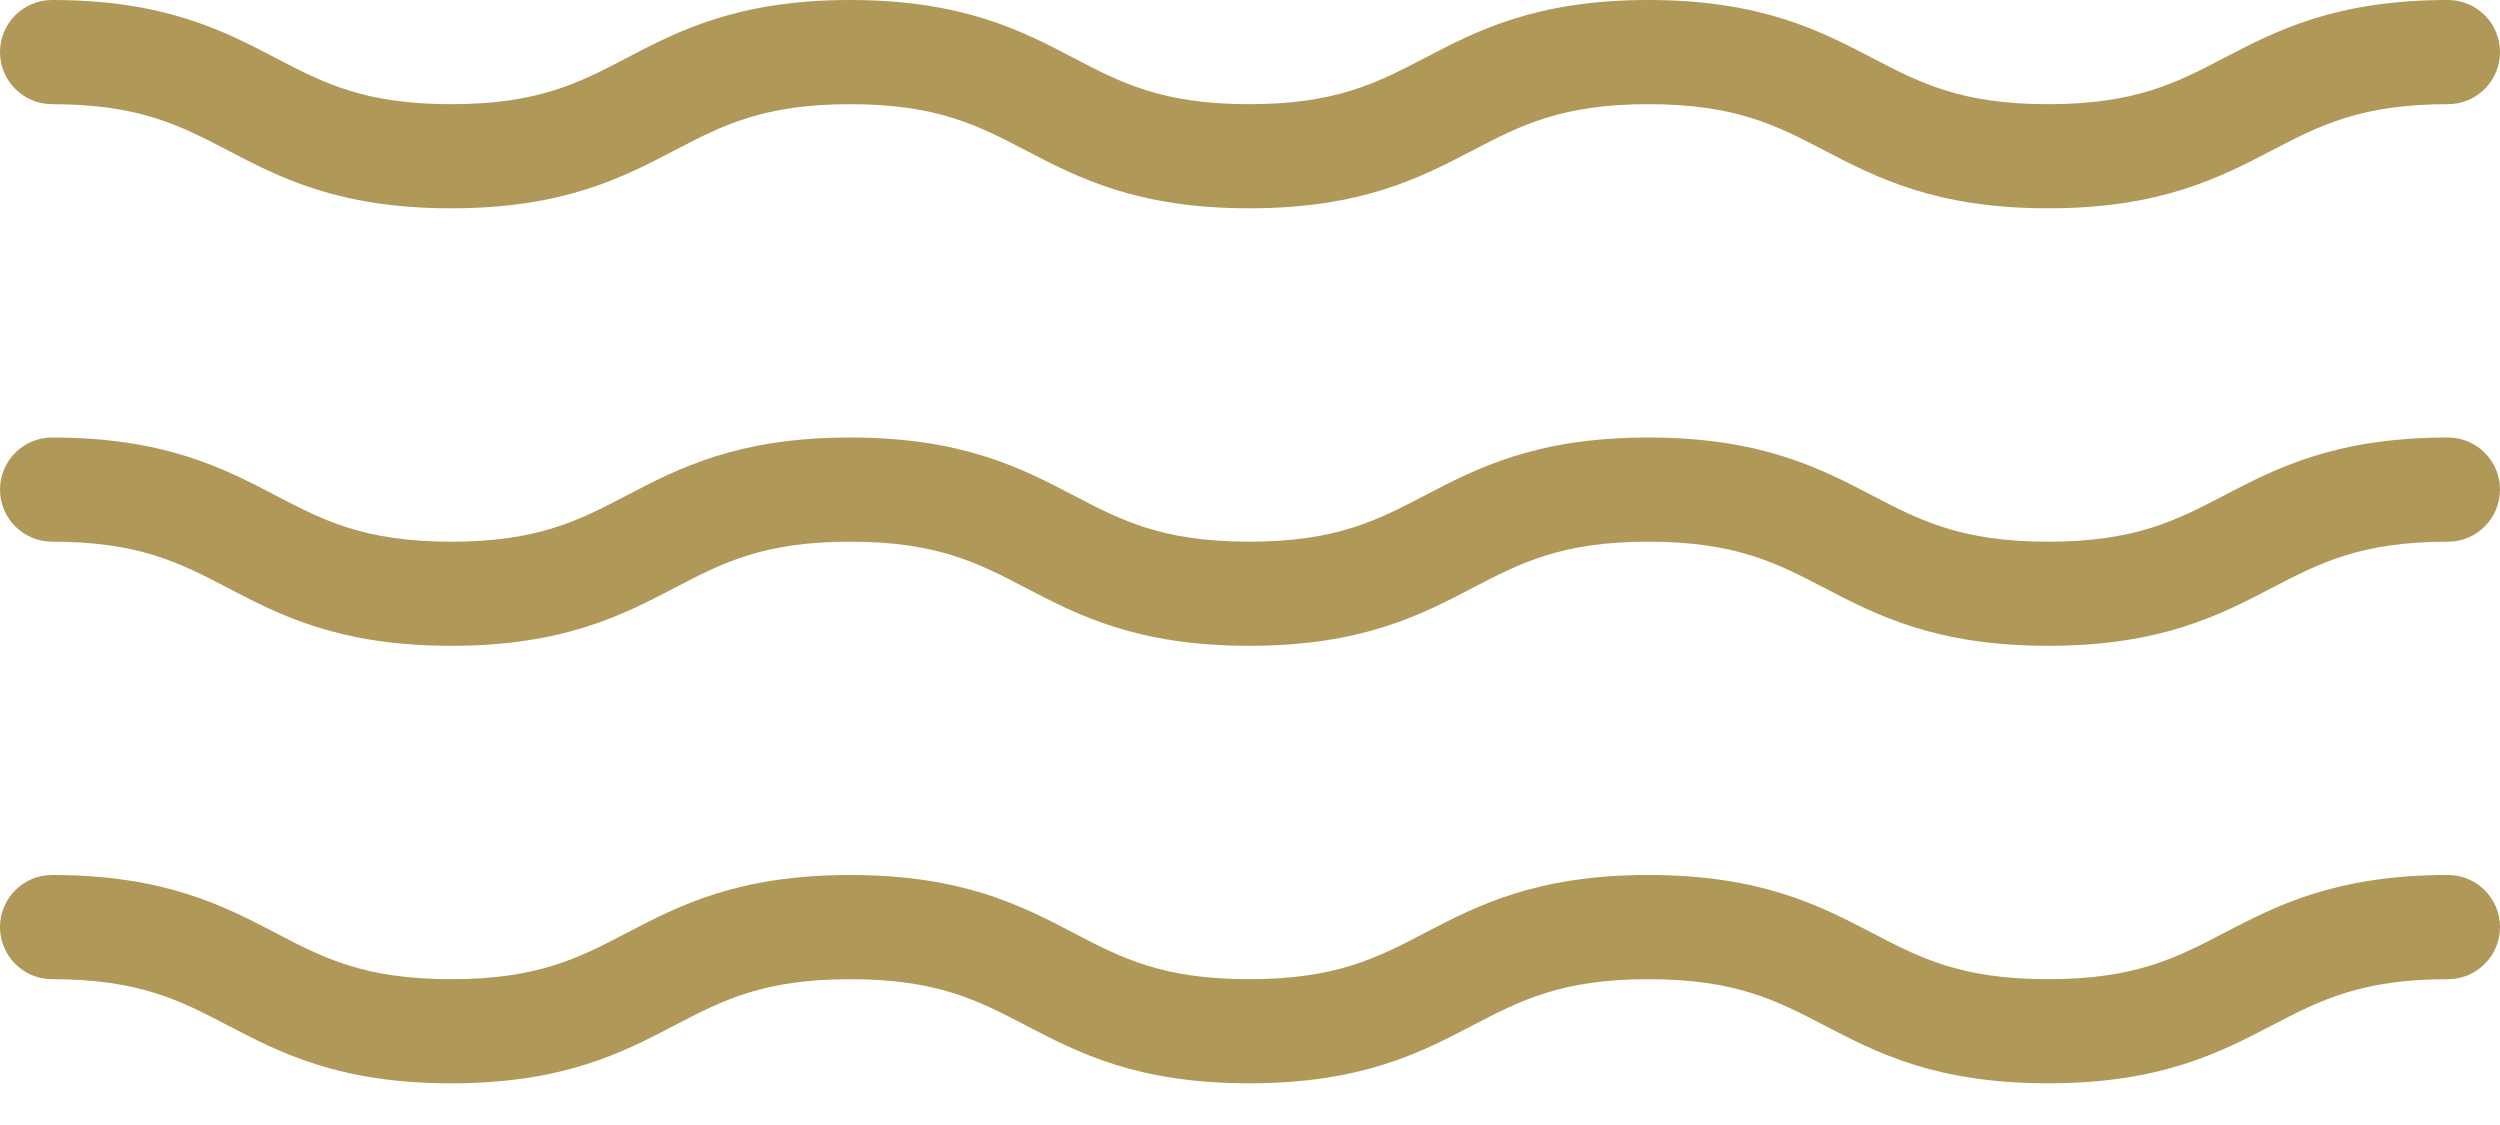 <?xml version="1.0" encoding="UTF-8"?>
<svg width="40px" height="18px" viewBox="0 0 40 18" version="1.1" xmlns="http://www.w3.org/2000/svg" xmlns:xlink="http://www.w3.org/1999/xlink">
    <!-- Generator: Sketch 61.2 (89653) - https://sketch.com -->
    <title>lake</title>
    <desc>Created with Sketch.</desc>
    <g id="Standard-4" stroke="none" stroke-width="1" fill="none" fill-rule="evenodd">
        <g id="homepage" transform="translate(-201, -679)" fill="#B09858">
            <g id="wyrozniki" transform="translate(-1, 649)">
                <g id="WYROZNIK1" transform="translate(148, 29)">
                    <g id="lake" transform="translate(54, 1)">
                        <path d="M0.833,1.667 C2.227,1.667 2.882,2.008 3.642,2.405 C4.475,2.84 5.418,3.333 7.218,3.333 C9.018,3.333 9.962,2.84 10.795,2.405 C11.555,2.008 12.21,1.667 13.602,1.667 C14.995,1.667 15.65,2.008 16.41,2.405 C17.243,2.84 18.187,3.333 19.987,3.333 C21.788,3.333 22.732,2.84 23.565,2.405 C24.327,2.008 24.982,1.667 26.373,1.667 C27.768,1.667 28.425,2.008 29.187,2.405 C30.022,2.84 30.967,3.333 32.77,3.333 C34.573,3.333 35.518,2.84 36.353,2.405 C37.115,2.008 37.772,1.667 39.167,1.667 C39.627,1.667 40,1.293 40,0.833 C40,0.373 39.627,0 39.167,0 C37.363,0 36.418,0.493 35.583,0.928 C34.823,1.325 34.165,1.667 32.77,1.667 C31.375,1.667 30.718,1.325 29.957,0.928 C29.123,0.493 28.177,0 26.373,0 C24.572,0 23.628,0.493 22.795,0.928 C22.035,1.325 21.378,1.667 19.987,1.667 C18.595,1.667 17.938,1.325 17.18,0.928 C16.348,0.493 15.403,0 13.602,0 C11.802,0 10.858,0.493 10.025,0.928 C9.267,1.325 8.61,1.667 7.218,1.667 C5.827,1.667 5.172,1.325 4.412,0.928 C3.578,0.493 2.635,0 0.833,0 C0.373,7.8125e-05 0,0.373 0,0.833 C0,1.293 0.373,1.667 0.833,1.667" id="Fill-1"></path>
                        <path d="M39.167,7 C37.363,7 36.418,7.493 35.583,7.928 C34.823,8.325 34.165,8.667 32.77,8.667 C31.375,8.667 30.718,8.325 29.957,7.928 C29.123,7.493 28.177,7 26.373,7 C24.572,7 23.628,7.493 22.795,7.928 C22.035,8.325 21.378,8.667 19.986,8.667 C18.595,8.667 17.938,8.325 17.18,7.928 C16.348,7.493 15.403,7 13.601,7 C11.801,7 10.858,7.493 10.025,7.928 C9.266,8.325 8.61,8.667 7.218,8.667 C5.827,8.667 5.17,8.325 4.412,7.928 C3.578,7.493 2.635,7 0.833,7 C0.373,7 7.10542736e-14,7.373 7.10542736e-14,7.833 C7.10542736e-14,8.293 0.373,8.667 0.833,8.667 C2.227,8.667 2.882,9.008 3.642,9.405 C4.475,9.84 5.418,10.333 7.218,10.333 C9.018,10.333 9.962,9.84 10.795,9.405 C11.555,9.008 12.21,8.667 13.602,8.667 C14.995,8.667 15.65,9.008 16.41,9.405 C17.243,9.84 18.187,10.333 19.987,10.333 C21.788,10.333 22.732,9.84 23.565,9.405 C24.327,9.008 24.982,8.667 26.373,8.667 C27.768,8.667 28.425,9.008 29.187,9.405 C30.022,9.84 30.967,10.333 32.77,10.333 C34.573,10.333 35.518,9.84 36.353,9.405 C37.115,9.008 37.772,8.667 39.167,8.667 C39.627,8.667 40,8.293 40,7.833 C40,7.373 39.627,7 39.167,7" id="Fill-3"></path>
                        <path d="M39.167,14 C37.363,14 36.418,14.493 35.583,14.928 C34.823,15.325 34.165,15.667 32.77,15.667 C31.375,15.667 30.718,15.325 29.957,14.928 C29.123,14.493 28.177,14 26.373,14 C24.572,14 23.628,14.493 22.795,14.928 C22.035,15.325 21.378,15.667 19.986,15.667 C18.595,15.667 17.938,15.325 17.18,14.928 C16.348,14.493 15.403,14 13.601,14 C11.801,14 10.858,14.493 10.025,14.928 C9.266,15.325 8.61,15.667 7.218,15.667 C5.827,15.667 5.17,15.325 4.412,14.928 C3.578,14.493 2.635,14 0.833,14 C0.373,14 7.10542736e-14,14.373 7.10542736e-14,14.833 C7.10542736e-14,15.293 0.373,15.667 0.833,15.667 C2.227,15.667 2.882,16.008 3.642,16.405 C4.475,16.84 5.418,17.333 7.218,17.333 C9.018,17.333 9.962,16.84 10.795,16.405 C11.555,16.008 12.21,15.667 13.602,15.667 C14.995,15.667 15.65,16.008 16.41,16.405 C17.243,16.84 18.187,17.333 19.987,17.333 C21.788,17.333 22.732,16.84 23.565,16.405 C24.327,16.008 24.982,15.667 26.373,15.667 C27.768,15.667 28.425,16.008 29.187,16.405 C30.022,16.84 30.967,17.333 32.77,17.333 C34.573,17.333 35.518,16.84 36.353,16.405 C37.115,16.008 37.772,15.667 39.167,15.667 C39.627,15.667 40,15.293 40,14.833 C40,14.373 39.627,14 39.167,14" id="Fill-5"></path>
                    </g>
                </g>
            </g>
        </g>
    </g>
</svg>